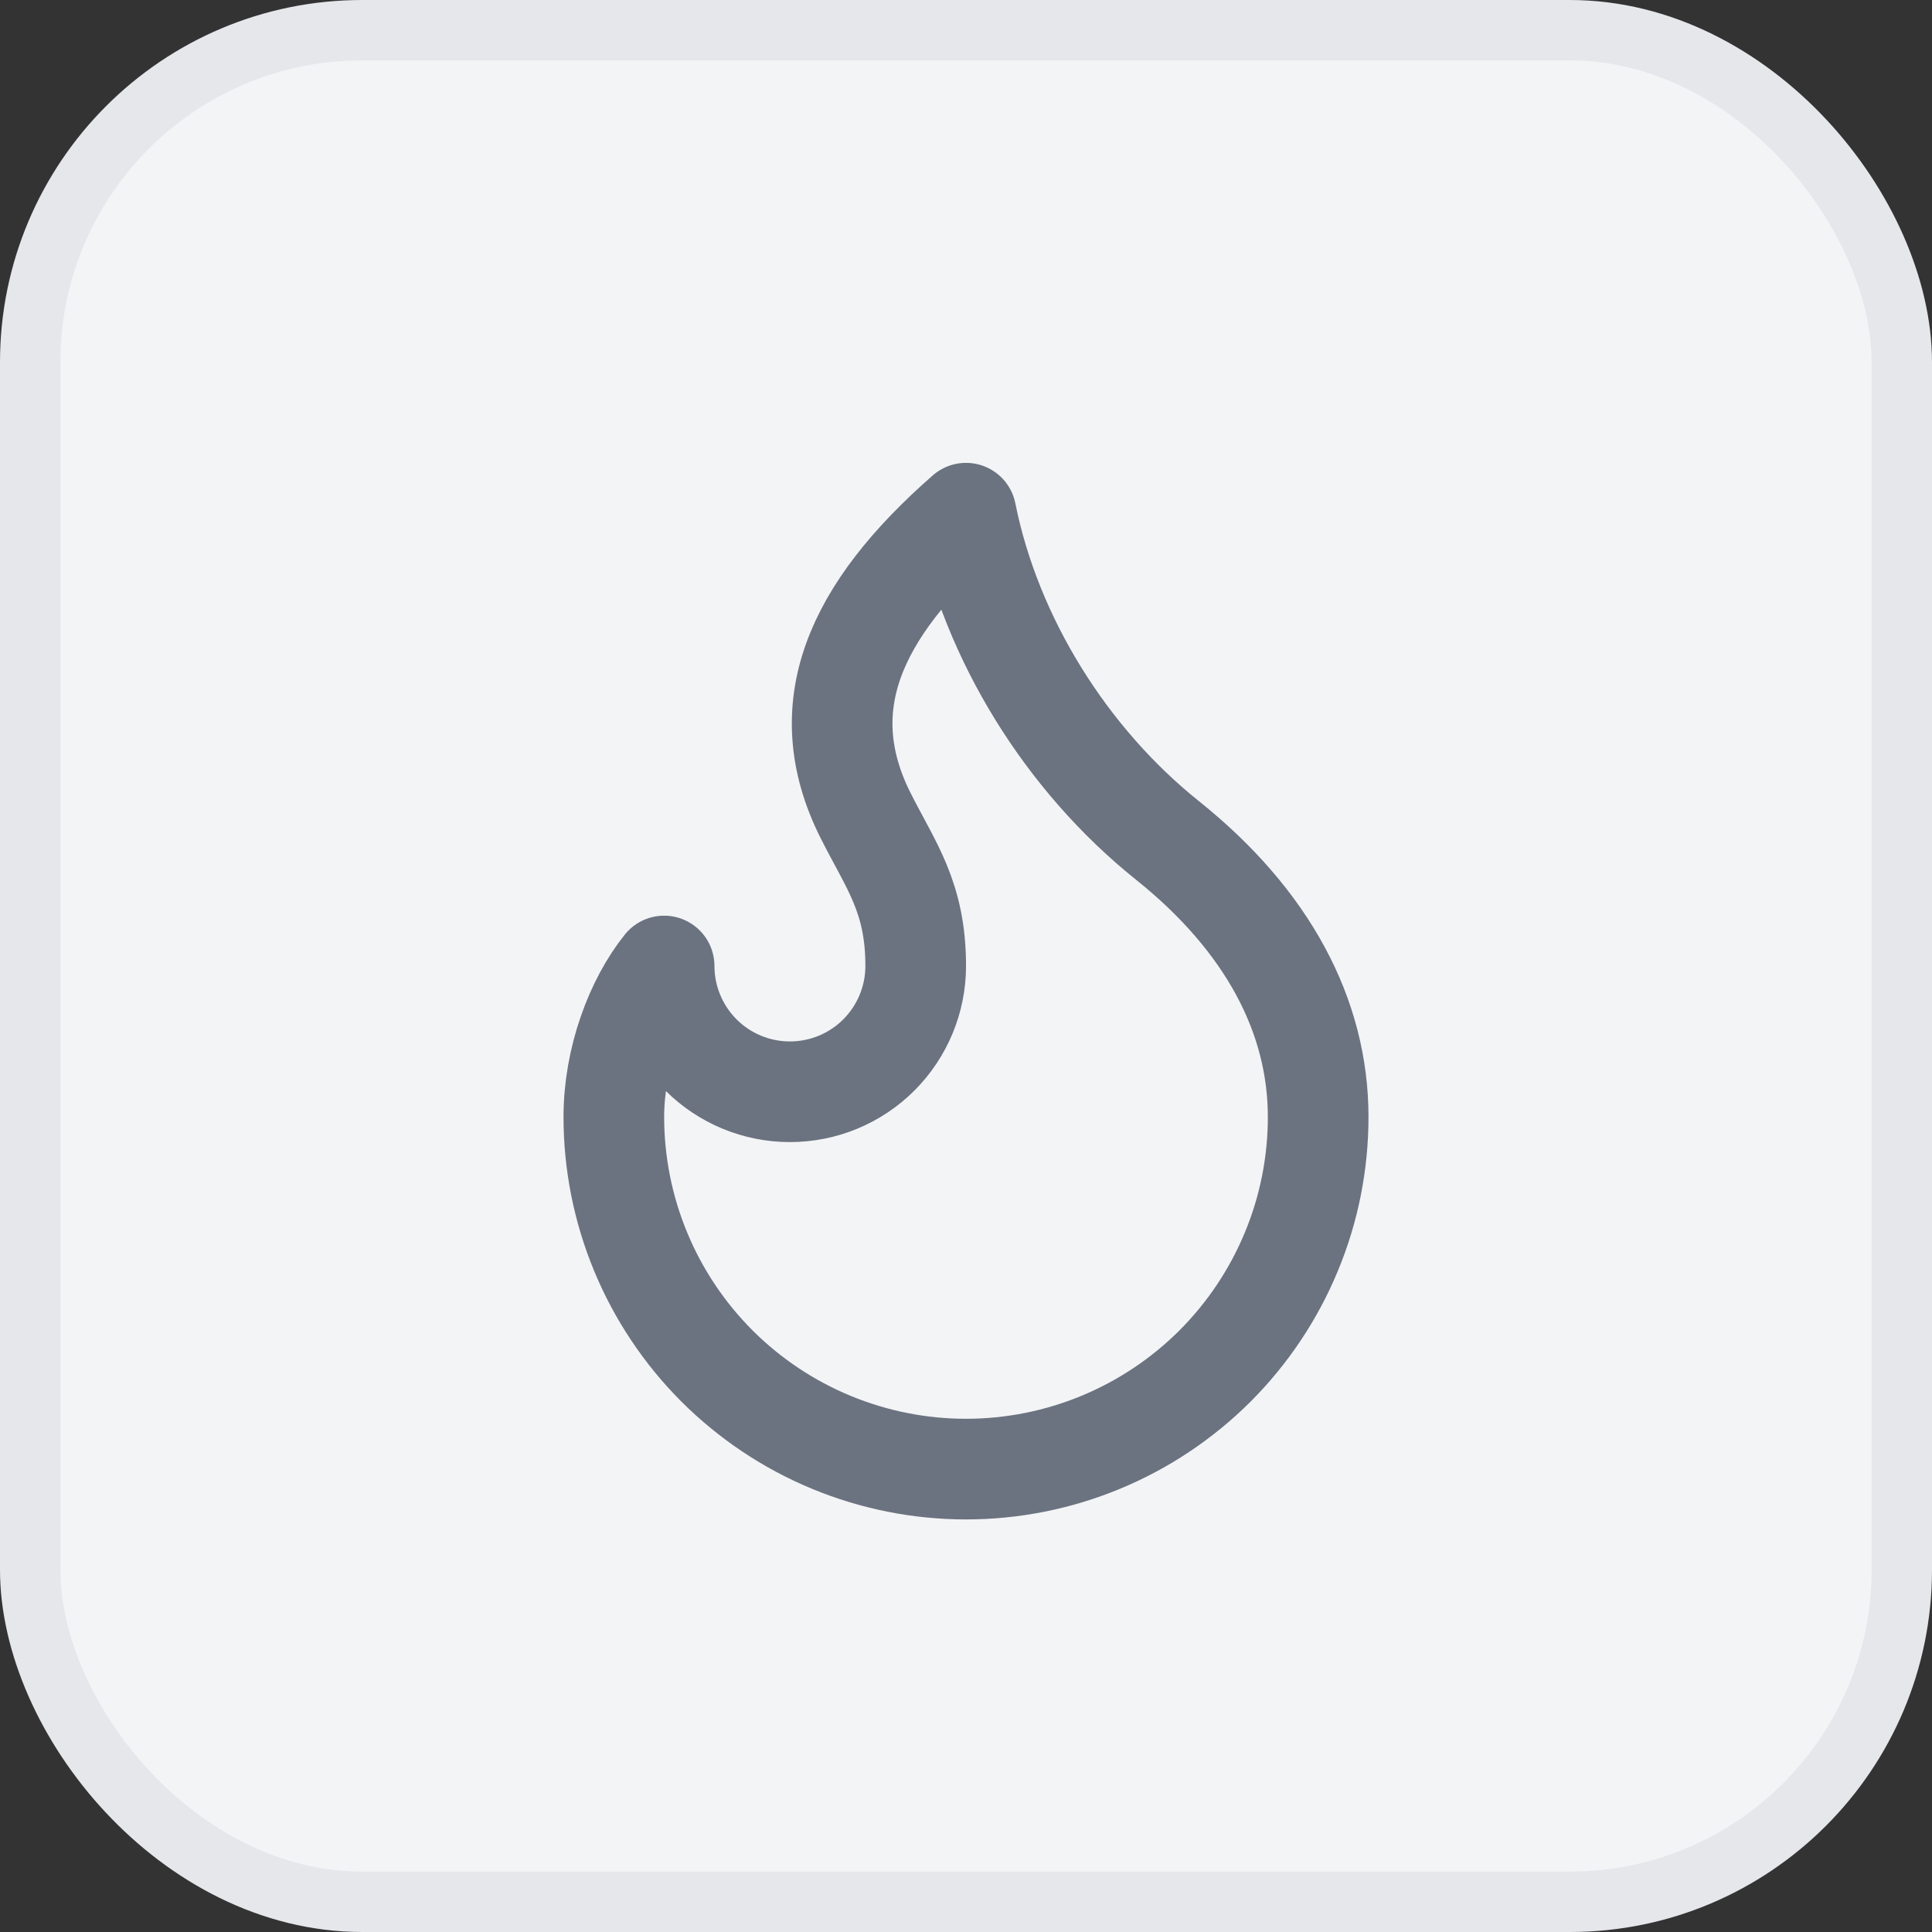 <svg width="32" height="32" viewBox="0 0 32 32" fill="none" xmlns="http://www.w3.org/2000/svg">
<rect x="0" y="0" width="32" height="32" fill="#333333" stroke="none"/>
<rect x="0.5" y="0.5" width="31" height="31" rx="5.5" fill="#F3F4F6"/>
<rect x="0.5" y="0.5" width="31" height="31" rx="5.5" stroke="#E5E7EB"/>
<path d="M13.083 18.083C13.636 18.083 14.166 17.864 14.557 17.473C14.947 17.082 15.167 16.552 15.167 16C15.167 14.85 14.75 14.333 14.333 13.5C13.44 11.714 14.147 10.122 16 8.5C16.417 10.583 17.667 12.583 19.333 13.917C21 15.25 21.833 16.833 21.833 18.5C21.833 19.266 21.683 20.025 21.389 20.732C21.096 21.44 20.666 22.083 20.125 22.625C19.583 23.166 18.94 23.596 18.232 23.889C17.525 24.182 16.766 24.333 16 24.333C15.234 24.333 14.476 24.182 13.768 23.889C13.06 23.596 12.417 23.166 11.875 22.625C11.334 22.083 10.904 21.44 10.611 20.732C10.318 20.025 10.167 19.266 10.167 18.5C10.167 17.539 10.528 16.588 11 16C11 16.552 11.22 17.082 11.61 17.473C12.001 17.864 12.531 18.083 13.083 18.083Z" stroke="#6B7280" stroke-width="1.667" stroke-linecap="round" stroke-linejoin="round"/>
</svg>
